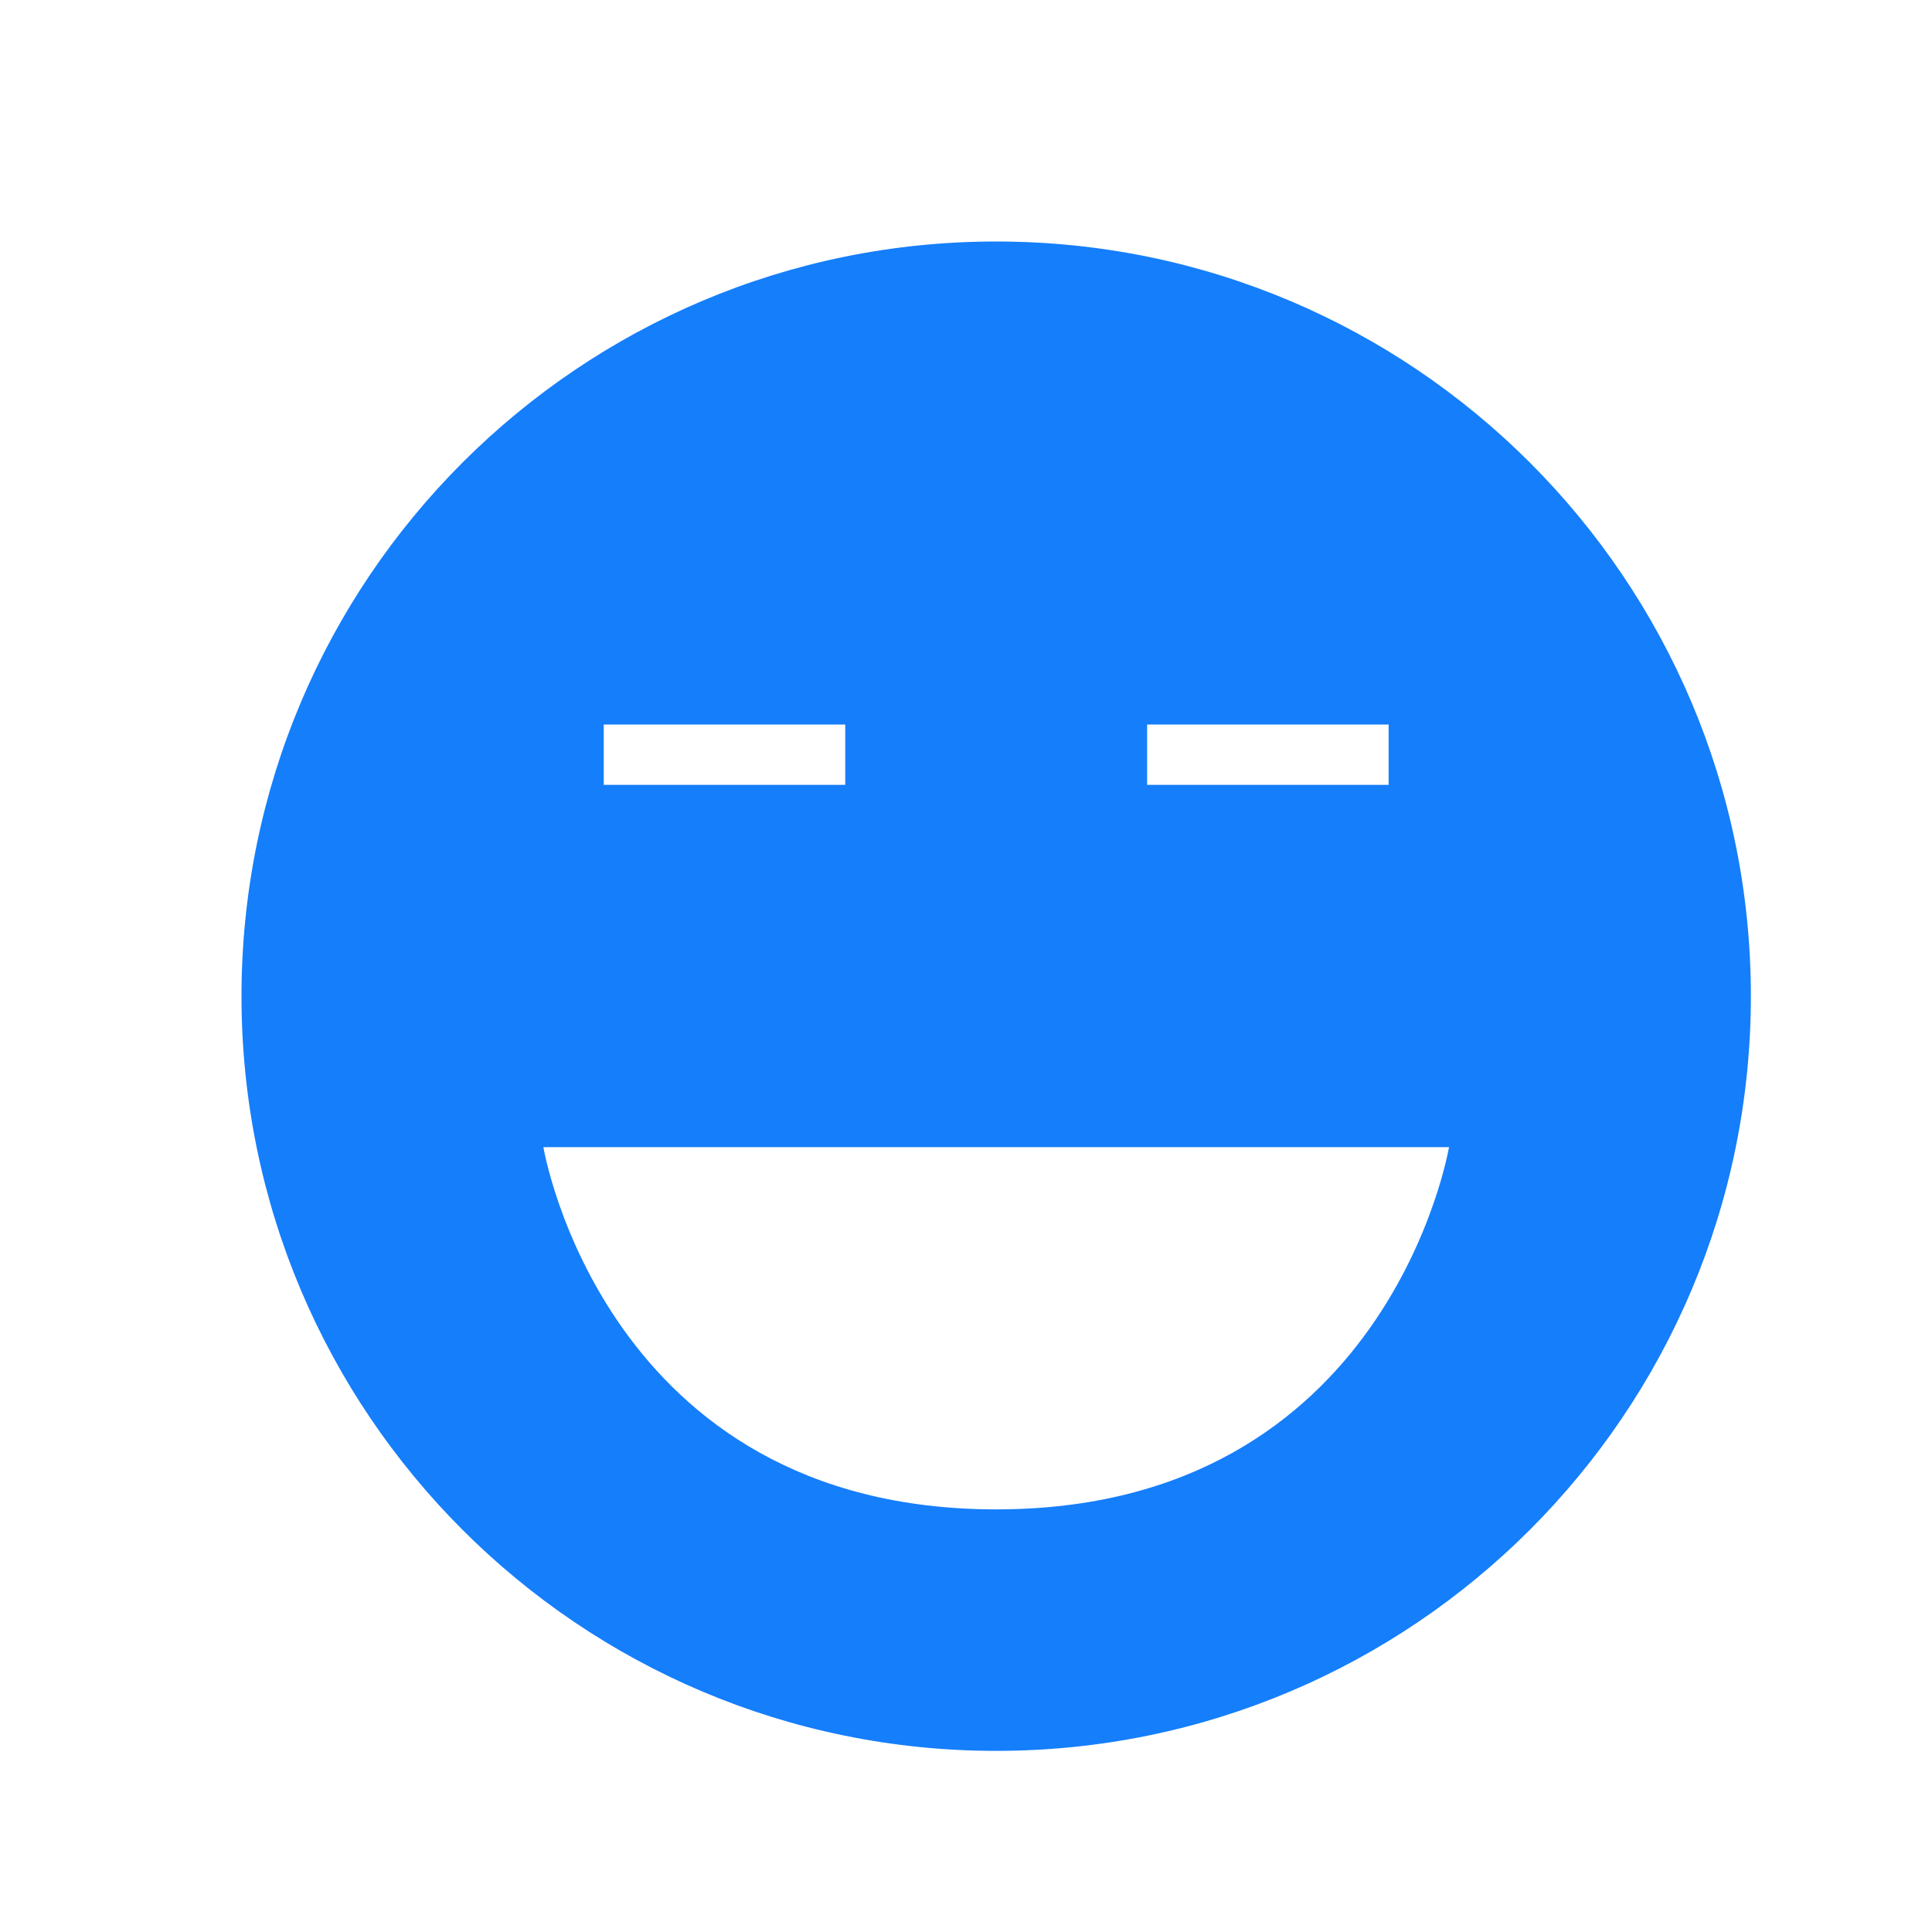 <?xml version="1.0" ?><svg height="32px" version="1.1" viewBox="0 0 32 32" width="32px" xmlns="http://www.w3.org/2000/svg" xmlns:sketch="http://www.bohemiancoding.com/sketch/ns" xmlns:xlink="http://www.w3.org/1999/xlink"><title/><desc/><defs/><g fill="none" fill-rule="evenodd" id="Page-1" stroke="none" stroke-width="1"><g fill="#157EFB" id="icon-12-laughing-face"><path d="M16.5,29 C23.404,29 29,23.404 29,16.5 C29,9.596 23.404,4 16.5,4 C9.596,4 4,9.596 4,16.5 C4,23.404 9.596,29 16.5,29 Z M9,19 C9,19 10,25 16.5,25 C23,25 24,19 24,19 L9,19 Z M10,12 L10,13 L14,13 L14,12 L10,12 Z M19,12 L19,13 L23,13 L23,12 L19,12 Z" id="laughing-face"/></g></g></svg>